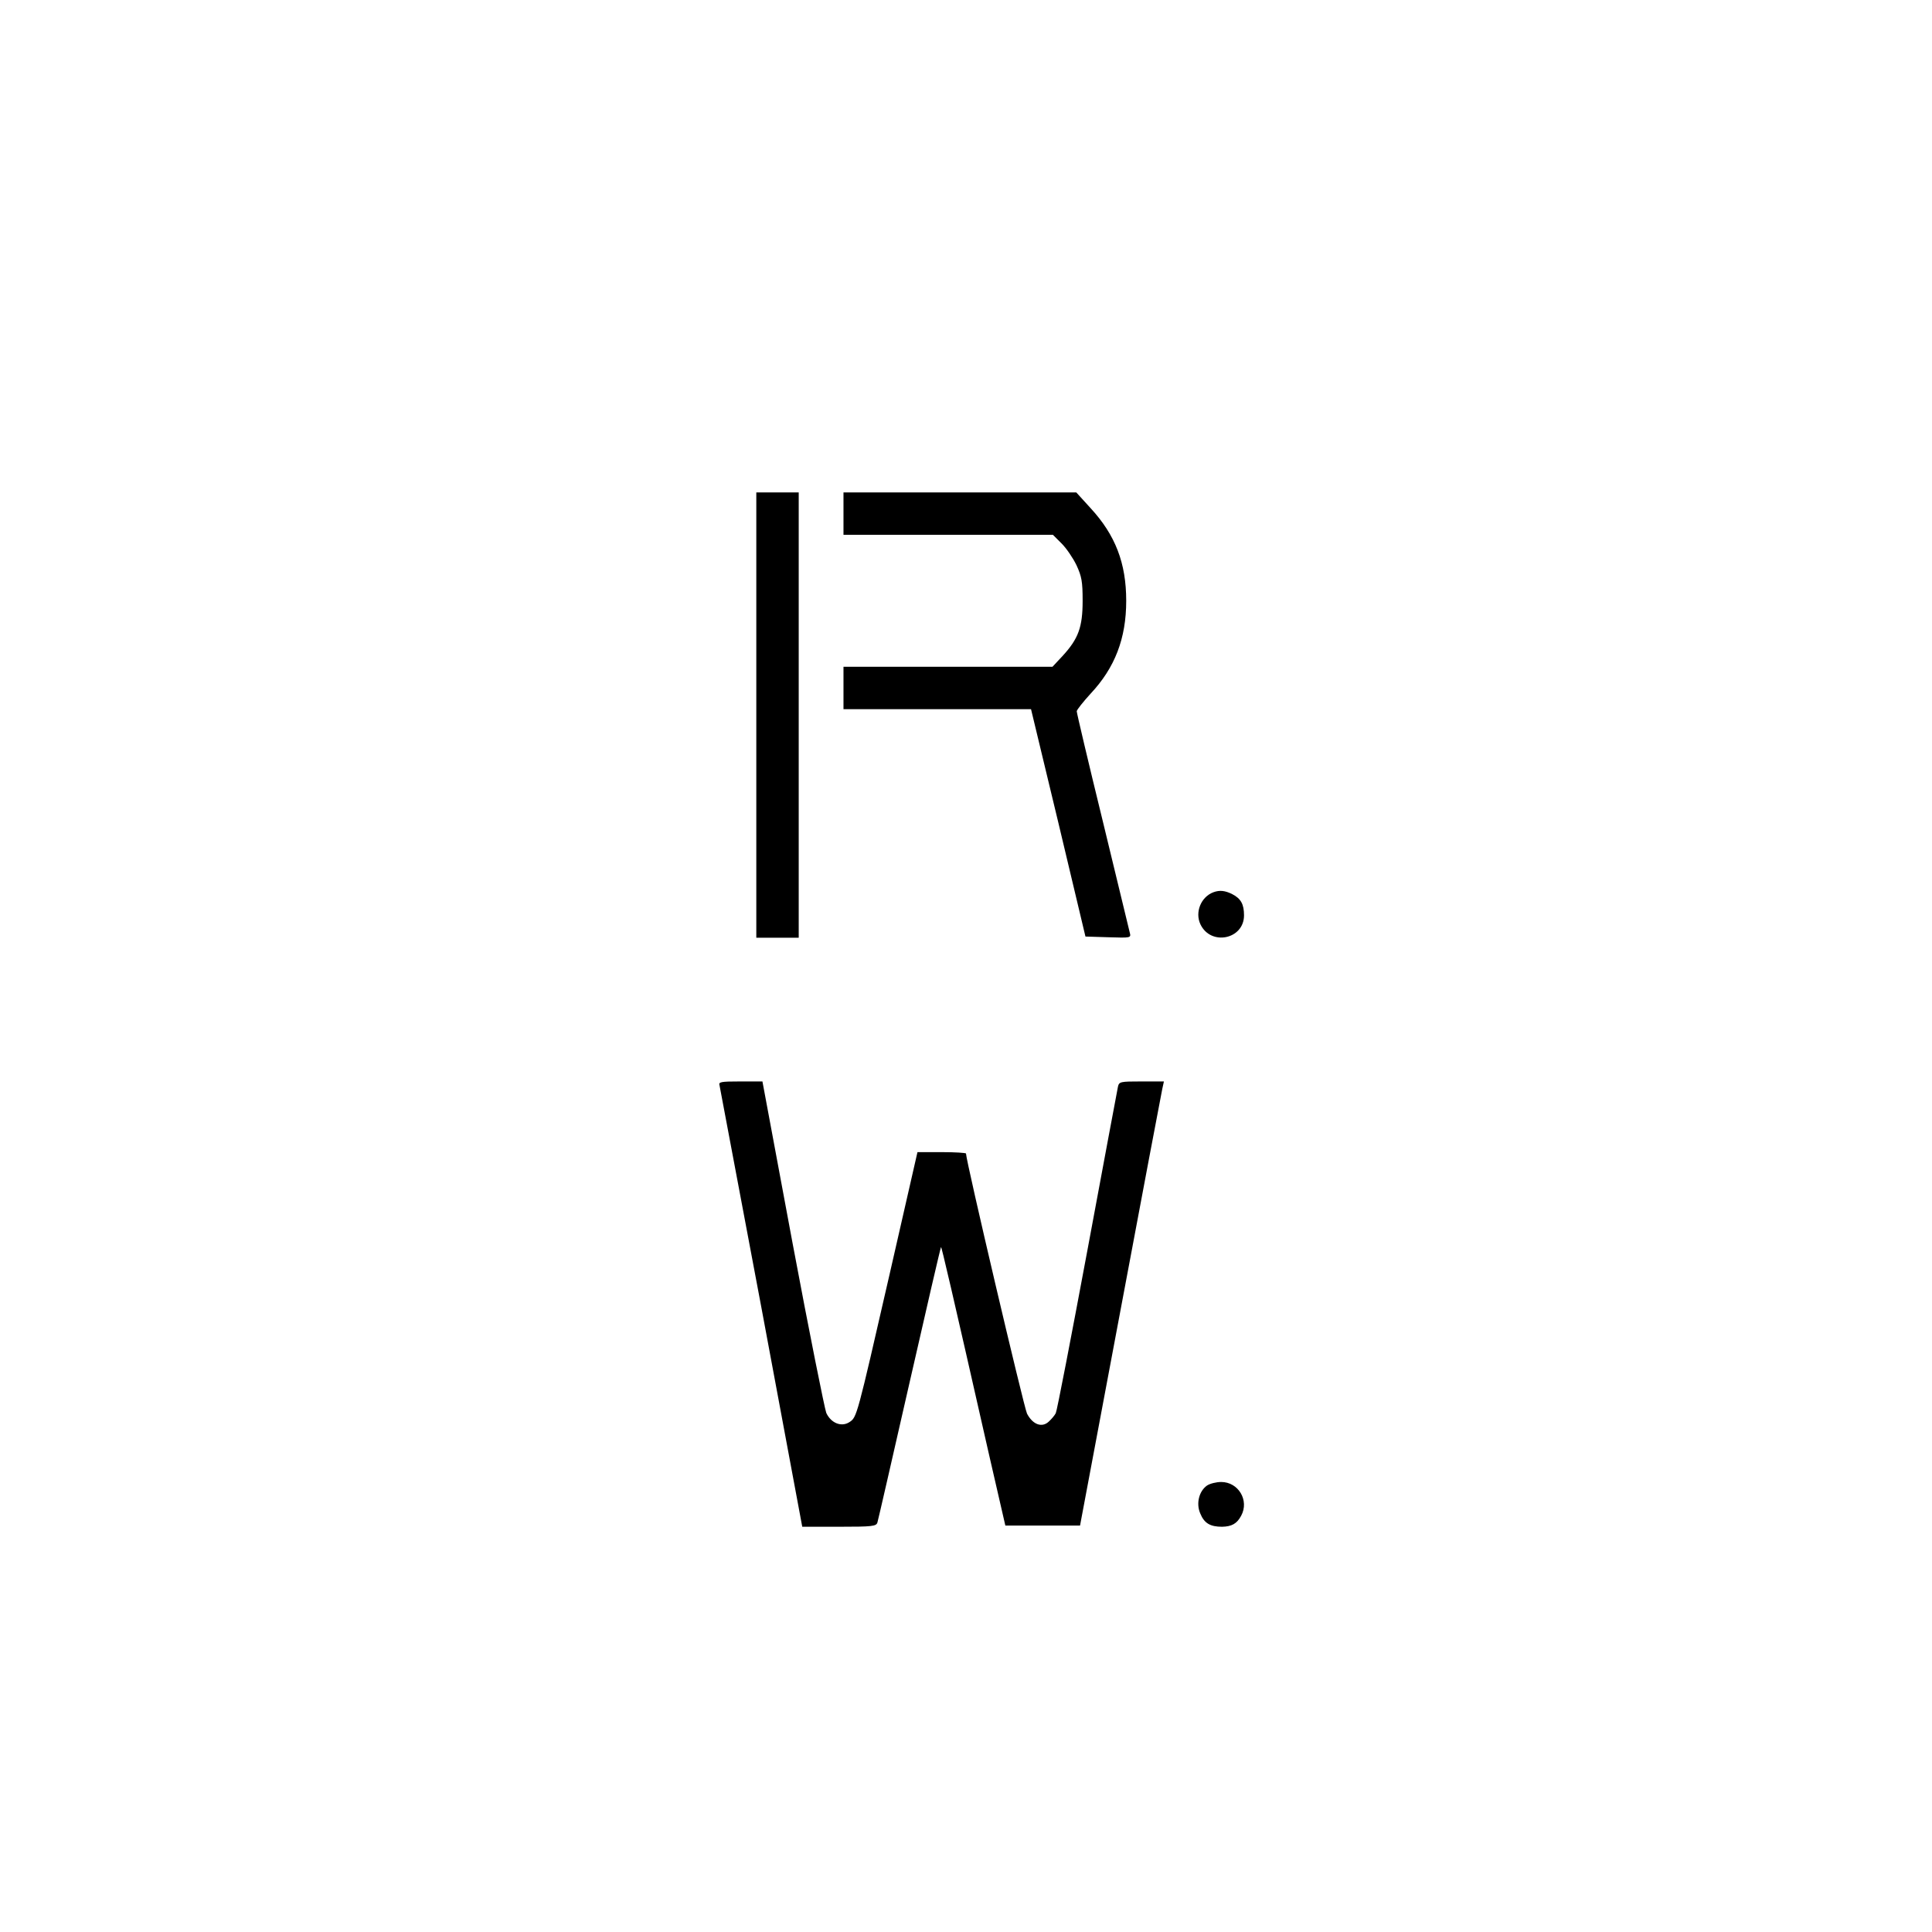<?xml version="1.0" standalone="no"?>
<!DOCTYPE svg PUBLIC "-//W3C//DTD SVG 20010904//EN"
 "http://www.w3.org/TR/2001/REC-SVG-20010904/DTD/svg10.dtd">
<svg version="1.0" xmlns="http://www.w3.org/2000/svg"
 width="820pt" height="820pt" viewBox="0 0 820 820"
 preserveAspectRatio="xMidYMid meet">
<g transform="translate(0,820) scale(0.1,-0.1)"
fill="#000000" stroke="none">
<path d="M3210 5165 l0 -945 90 0 90 0 0 945 0 945 -90 0 -90 0 0 -945z"/>
<path d="M3580 6020 l0 -90 445 0 444 0 37 -37 c20 -20 48 -61 63 -92 22 -48
26 -69 26 -151 0 -112 -18 -161 -85 -234 l-43 -46 -443 0 -444 0 0 -90 0 -90
398 0 398 0 116 -482 115 -483 97 -3 c96 -3 97 -3 91 20 -3 13 -55 226 -115
475 -61 249 -110 457 -110 464 0 6 27 40 59 75 103 110 151 234 151 394 0 160
-46 279 -151 393 l-61 67 -494 0 -494 0 0 -90z"/>
<path d="M5150 4413 c-53 -20 -79 -85 -55 -136 44 -93 185 -64 185 38 0 47
-13 71 -50 90 -30 15 -53 18 -80 8z"/>
<path d="M3054 3593 c2 -10 82 -435 178 -945 l173 -928 157 0 c141 0 157 2
162 18 3 9 64 276 136 592 72 316 132 576 134 577 2 3 43 -171 204 -882 l69
-300 159 0 158 0 171 910 c94 501 174 925 178 943 l7 32 -95 0 c-90 0 -95 -1
-100 -22 -3 -13 -61 -326 -130 -696 -69 -370 -129 -681 -134 -690 -5 -10 -19
-26 -30 -36 -29 -27 -68 -12 -92 34 -13 26 -259 1073 -259 1104 0 3 -46 6
-103 6 l-103 0 -118 -517 c-140 -611 -139 -608 -171 -629 -34 -22 -78 -4 -98
39 -7 18 -72 341 -143 720 l-128 687 -94 0 c-84 0 -93 -2 -88 -17z"/>
<path d="M5123 1895 c-34 -24 -47 -76 -29 -118 17 -42 42 -57 93 -57 41 1 63
13 81 47 35 65 -12 143 -85 143 -21 0 -48 -7 -60 -15z"/>
</g>
</svg>
